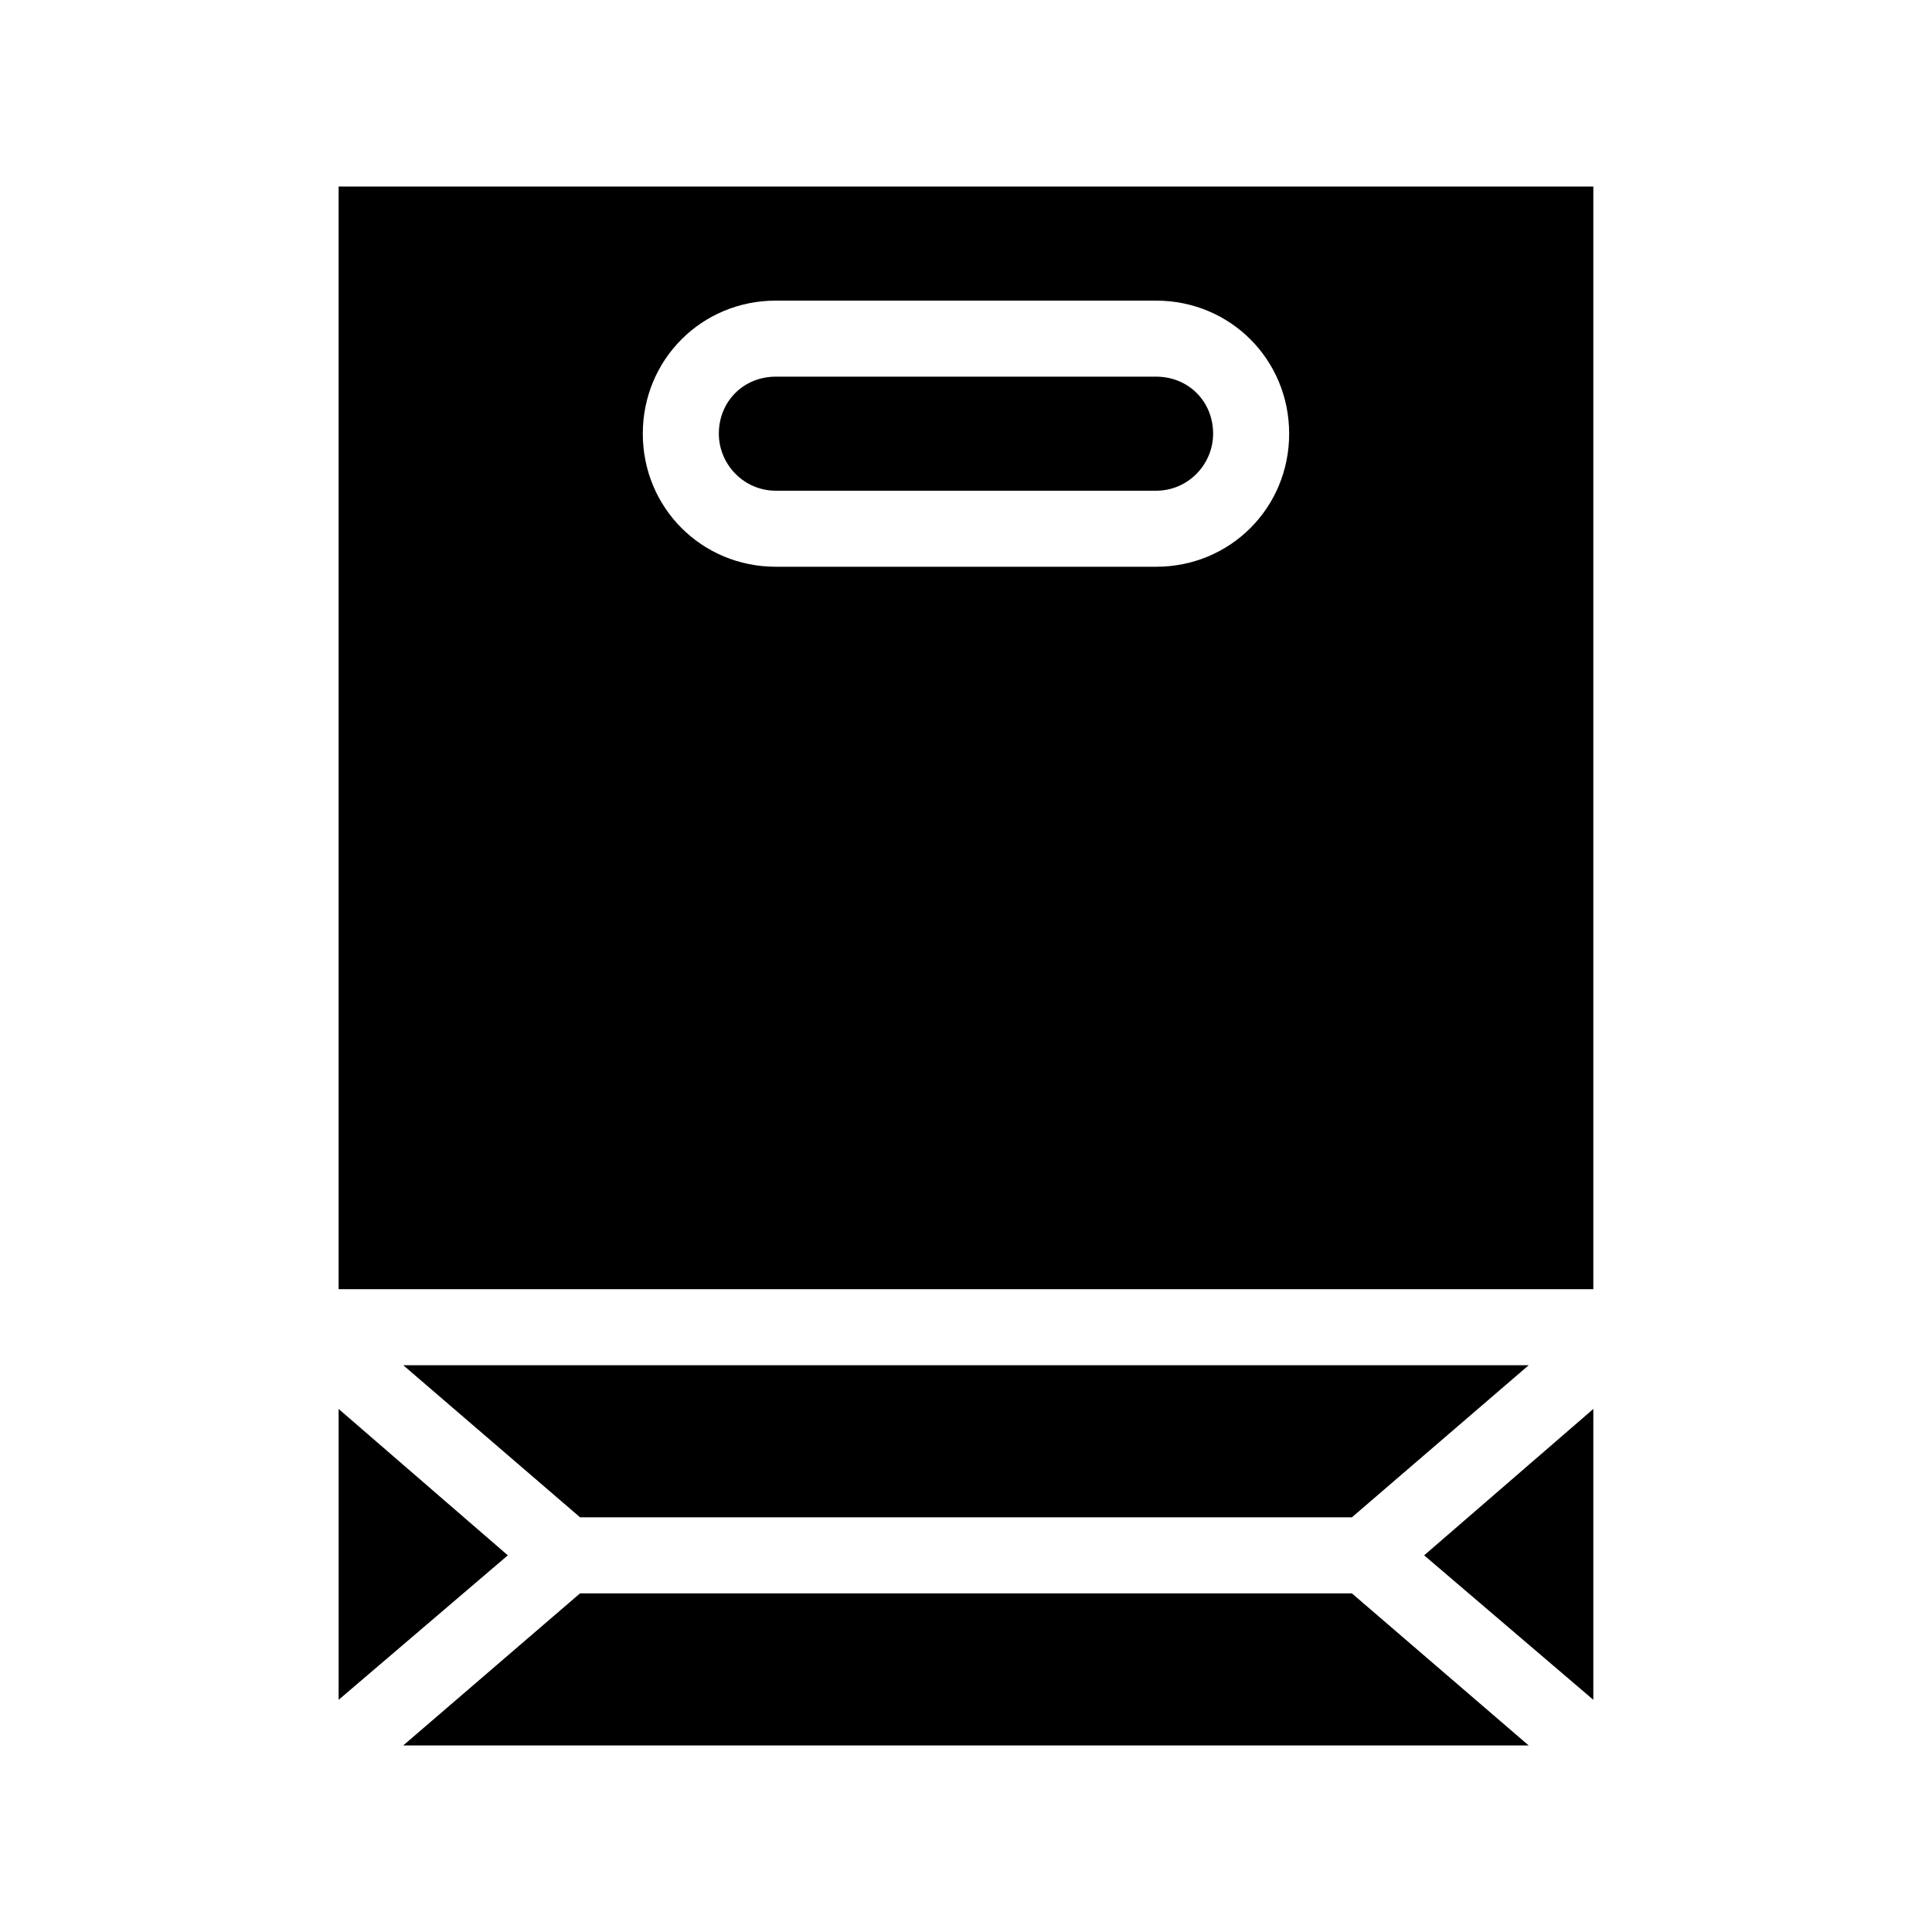 <?xml version="1.0" encoding="UTF-8"?>
<!-- Uploaded to: SVG Repo, www.svgrepo.com, Generator: SVG Repo Mixer Tools -->
<svg fill="#000000" width="800px" height="800px" version="1.1" viewBox="144 144 512 512" xmlns="http://www.w3.org/2000/svg">
 <path d="m278.58 556.18-44.84 38.289v-77.082zm223.69-10.078 46.855-40.305h-298.26l46.855 40.305zm-204.55 20.152-46.855 40.305h298.25l-46.855-40.305zm268.53 28.215v-77.082l-44.836 38.793zm0-401.03v292.21l-332.51-0.004v-292.21zm-80.609 65.496c0-19.648-15.617-35.266-35.266-35.266l-100.76-0.004c-19.648 0-35.266 15.617-35.266 35.266 0 19.648 15.617 35.266 35.266 35.266h100.76c19.648 0.004 35.266-15.613 35.266-35.262zm-35.266-15.117h-100.76c-8.566 0-15.113 6.551-15.113 15.113 0 8.062 6.551 15.113 15.113 15.113h100.76c8.566 0 15.113-7.055 15.113-15.113 0-8.562-6.547-15.113-15.113-15.113z"/>
</svg>